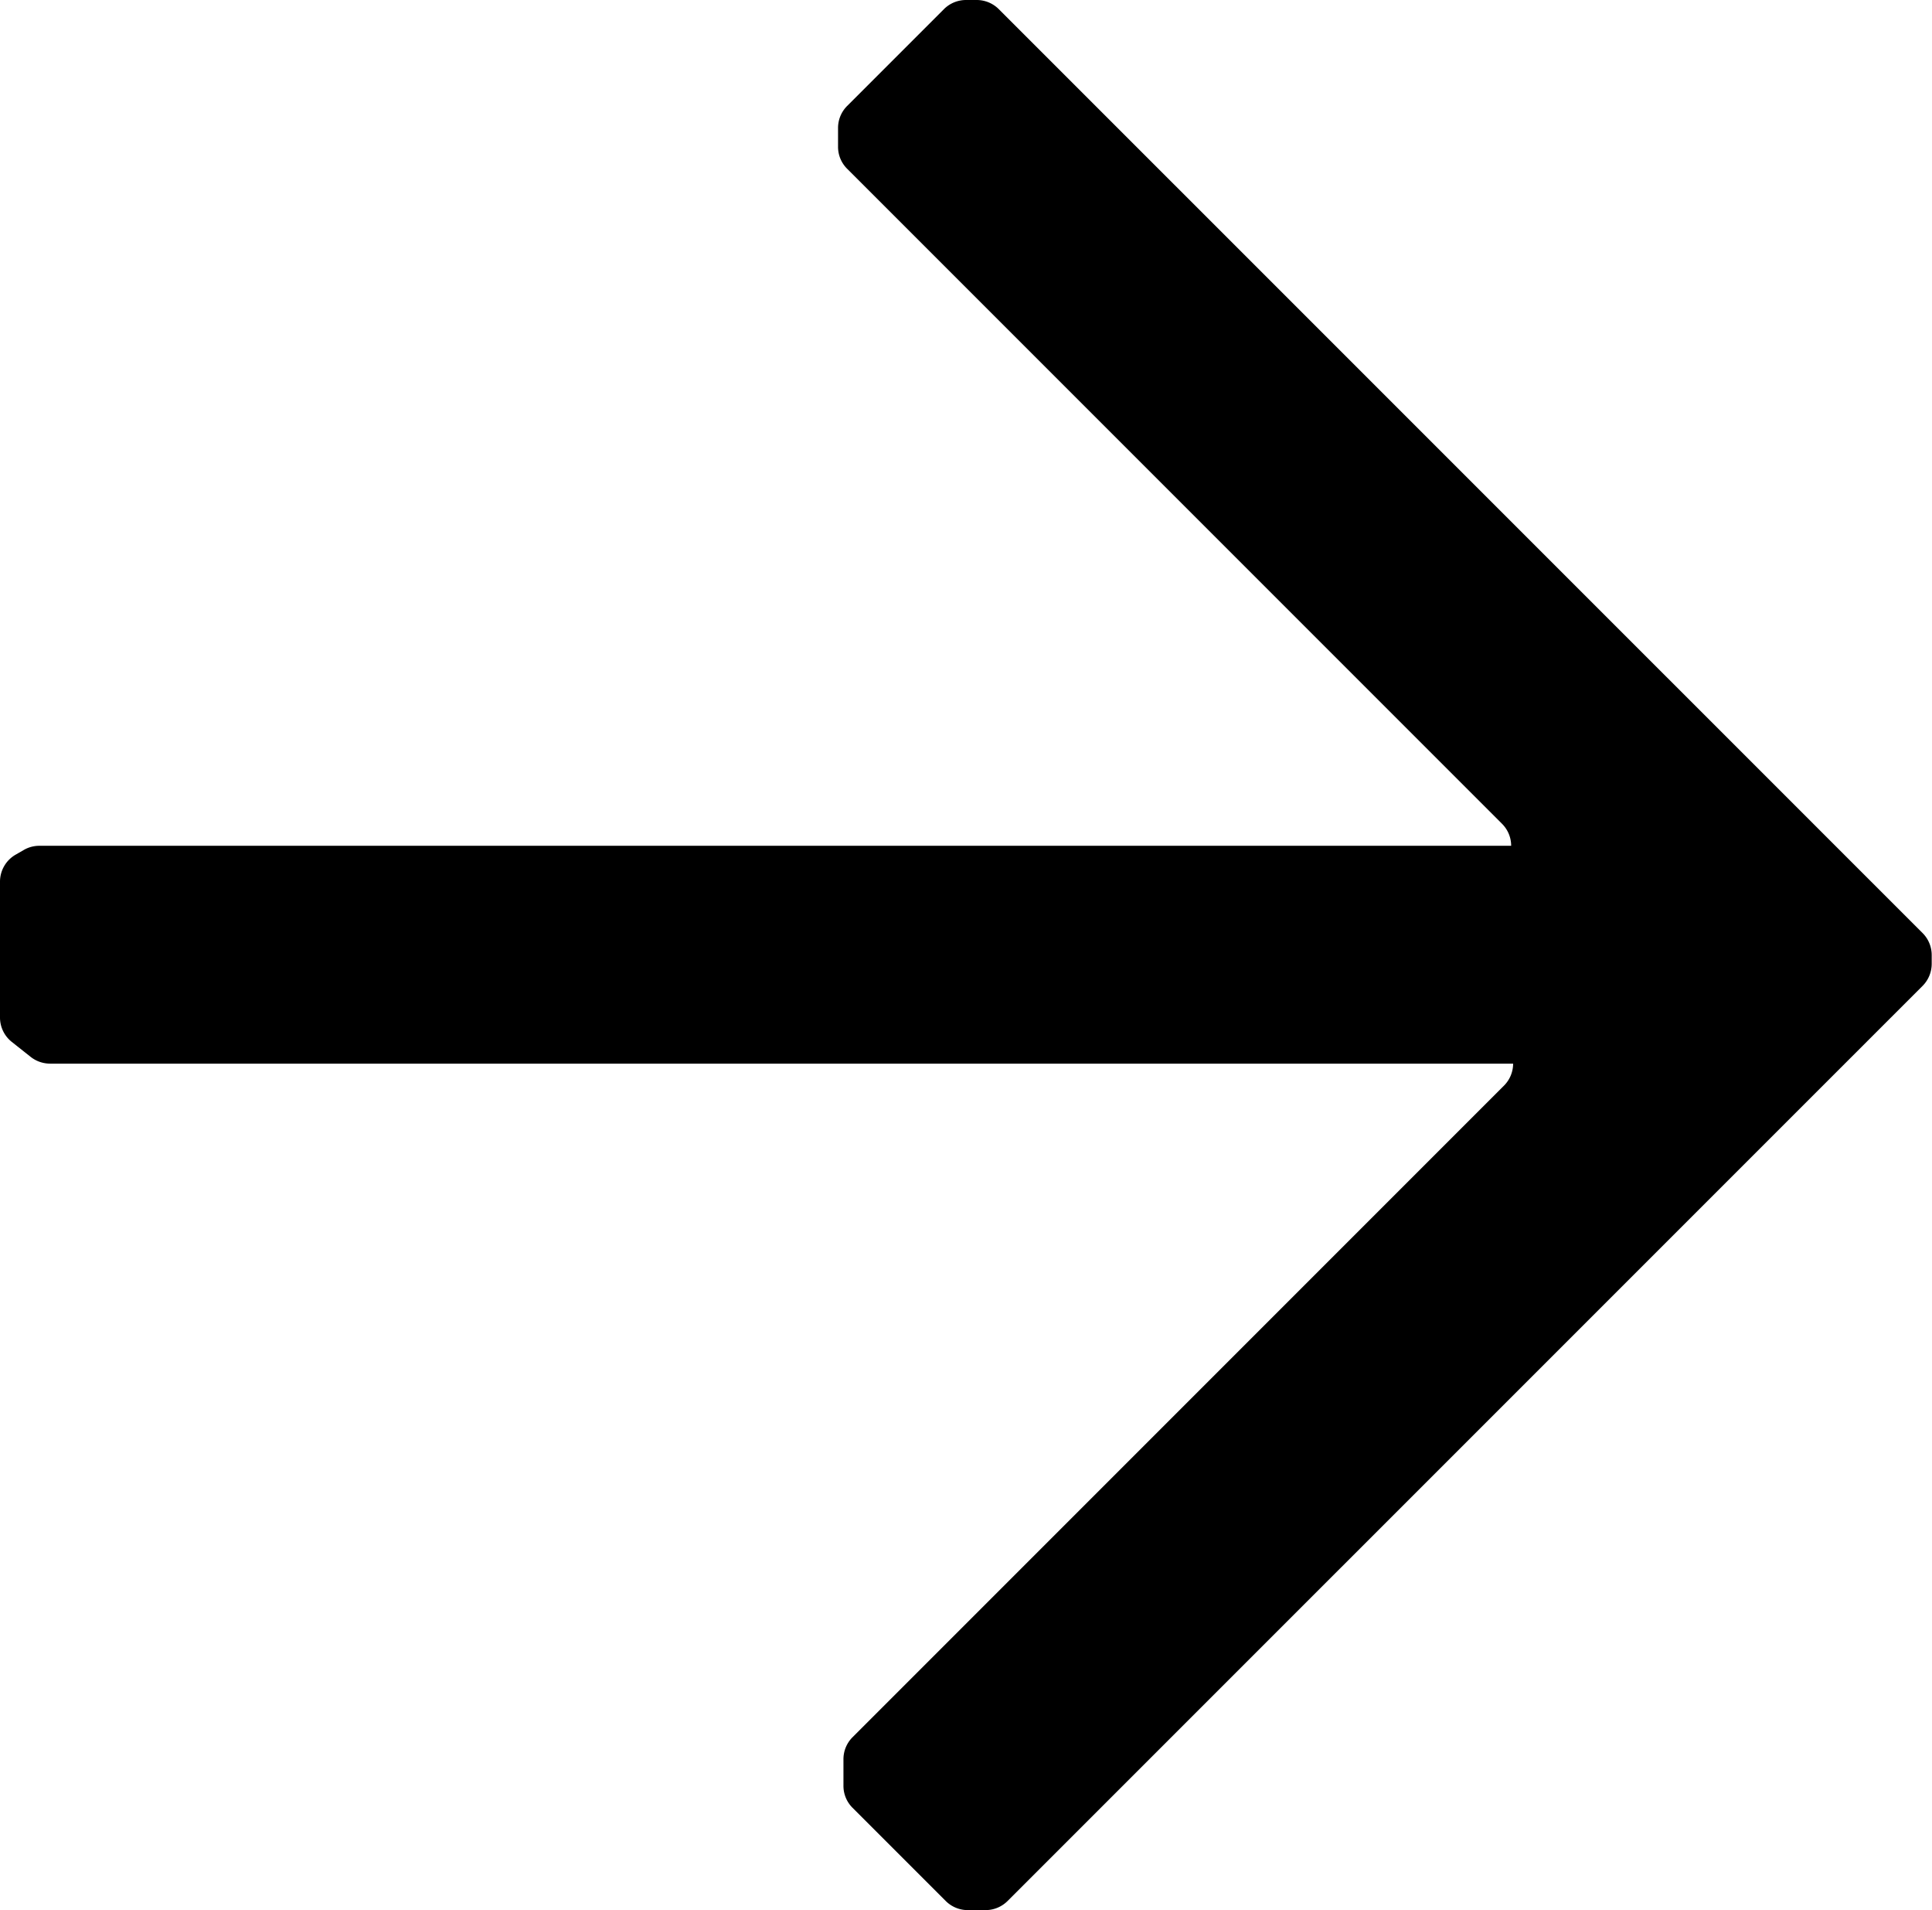 <svg id="Layer_1" data-name="Layer 1" xmlns="http://www.w3.org/2000/svg" viewBox="0 0 196.67 194.42"><path d="M51.67,142.54v13.8a3.17,3.17,0,0,0,1.2,2.49l1.93,1.53a3.2,3.2,0,0,0,2,.68h148.9v0a3.18,3.18,0,0,1-.93,2.24l-66.31,66.31a3.16,3.16,0,0,0-.93,2.24v2.71a3.14,3.14,0,0,0,.93,2.24l9.48,9.48a3.18,3.18,0,0,0,2.24.93H152a3.18,3.18,0,0,0,2.24-.93l93.15-93.14a3.19,3.19,0,0,0,.92-2.24V150a3.17,3.17,0,0,0-.92-2.24L153.34,53.72a3.18,3.18,0,0,0-2.24-.93H150a3.18,3.18,0,0,0-2.24.93l-9.85,9.85a3.16,3.16,0,0,0-.93,2.24v1.92a3.14,3.14,0,0,0,.93,2.24l66.66,66.66a3.16,3.16,0,0,1,.93,2.24H55.68a3.14,3.14,0,0,0-1.58.42l-.85.49A3.17,3.17,0,0,0,51.67,142.54Z" transform="translate(-51.67 -52.79)"/></svg>